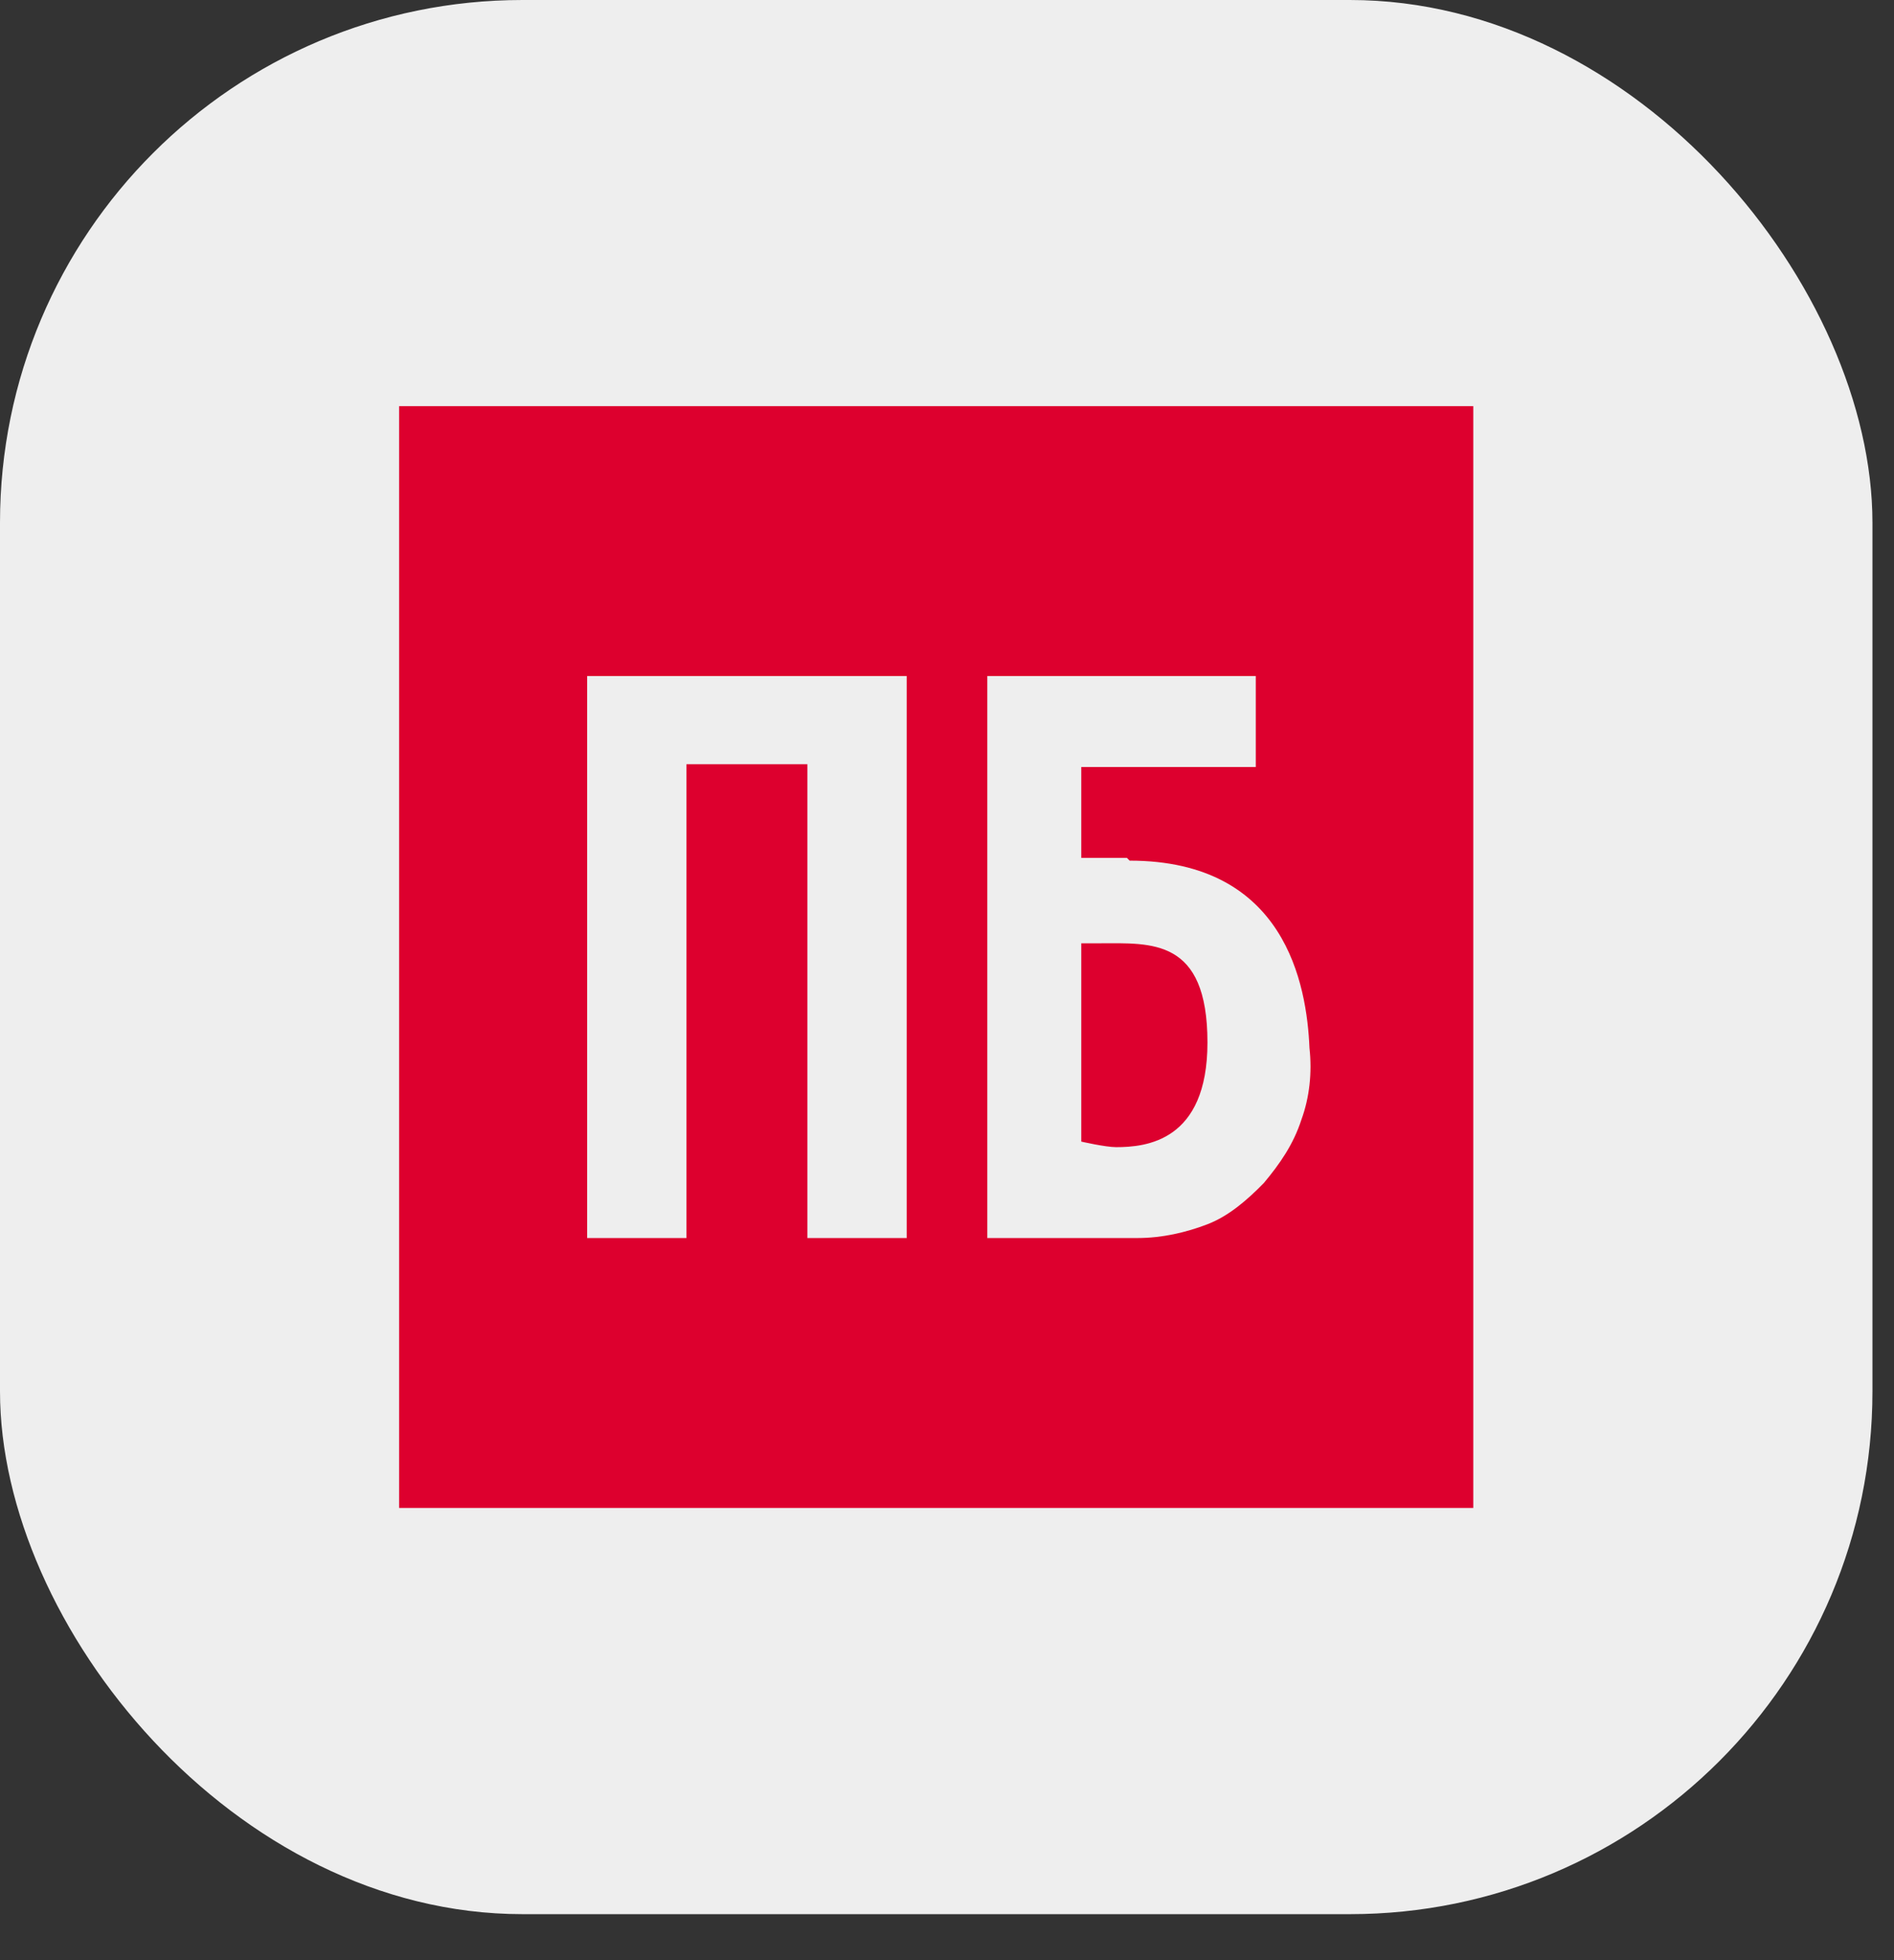 <?xml version="1.0" encoding="UTF-8"?> <svg xmlns="http://www.w3.org/2000/svg" width="29" height="30" viewBox="0 0 29 30" fill="none"><rect x="0" y="0" width="29" height="30" fill="#333333" stroke="none"/><rect width="28.67" height="29.296" rx="8" fill="#EEEEEE"></rect><path d="M18.447 2H10.223C5.682 2 2 5.775 2 10.432V18.864C2 23.52 5.682 27.296 10.223 27.296H18.447C22.988 27.296 26.67 23.52 26.67 18.864V10.432C26.67 5.775 22.988 2 18.447 2Z" fill="#EEEEEE"></path><path d="M6.111 6.216H22.558V23.079H6.111V6.216Z" fill="#DD002E"></path><path d="M8.99 10.347V18.948H10.511V11.697H12.362V18.948H13.883V10.347H8.99ZM20.05 16.039C20.009 15.069 19.68 13.172 17.296 13.172L17.255 13.13H16.556V11.739H19.228V10.347H15.117V18.948H17.419C17.789 18.948 18.159 18.864 18.488 18.737C18.817 18.611 19.105 18.358 19.352 18.105C19.598 17.81 19.804 17.515 19.927 17.135C20.05 16.798 20.092 16.418 20.05 16.039ZM17.09 17.557C16.926 17.557 16.556 17.472 16.556 17.472V14.437H16.843C17.625 14.437 18.488 14.352 18.488 15.955C18.488 17.472 17.542 17.557 17.09 17.557Z" fill="#EEEEEE"></path></svg> 